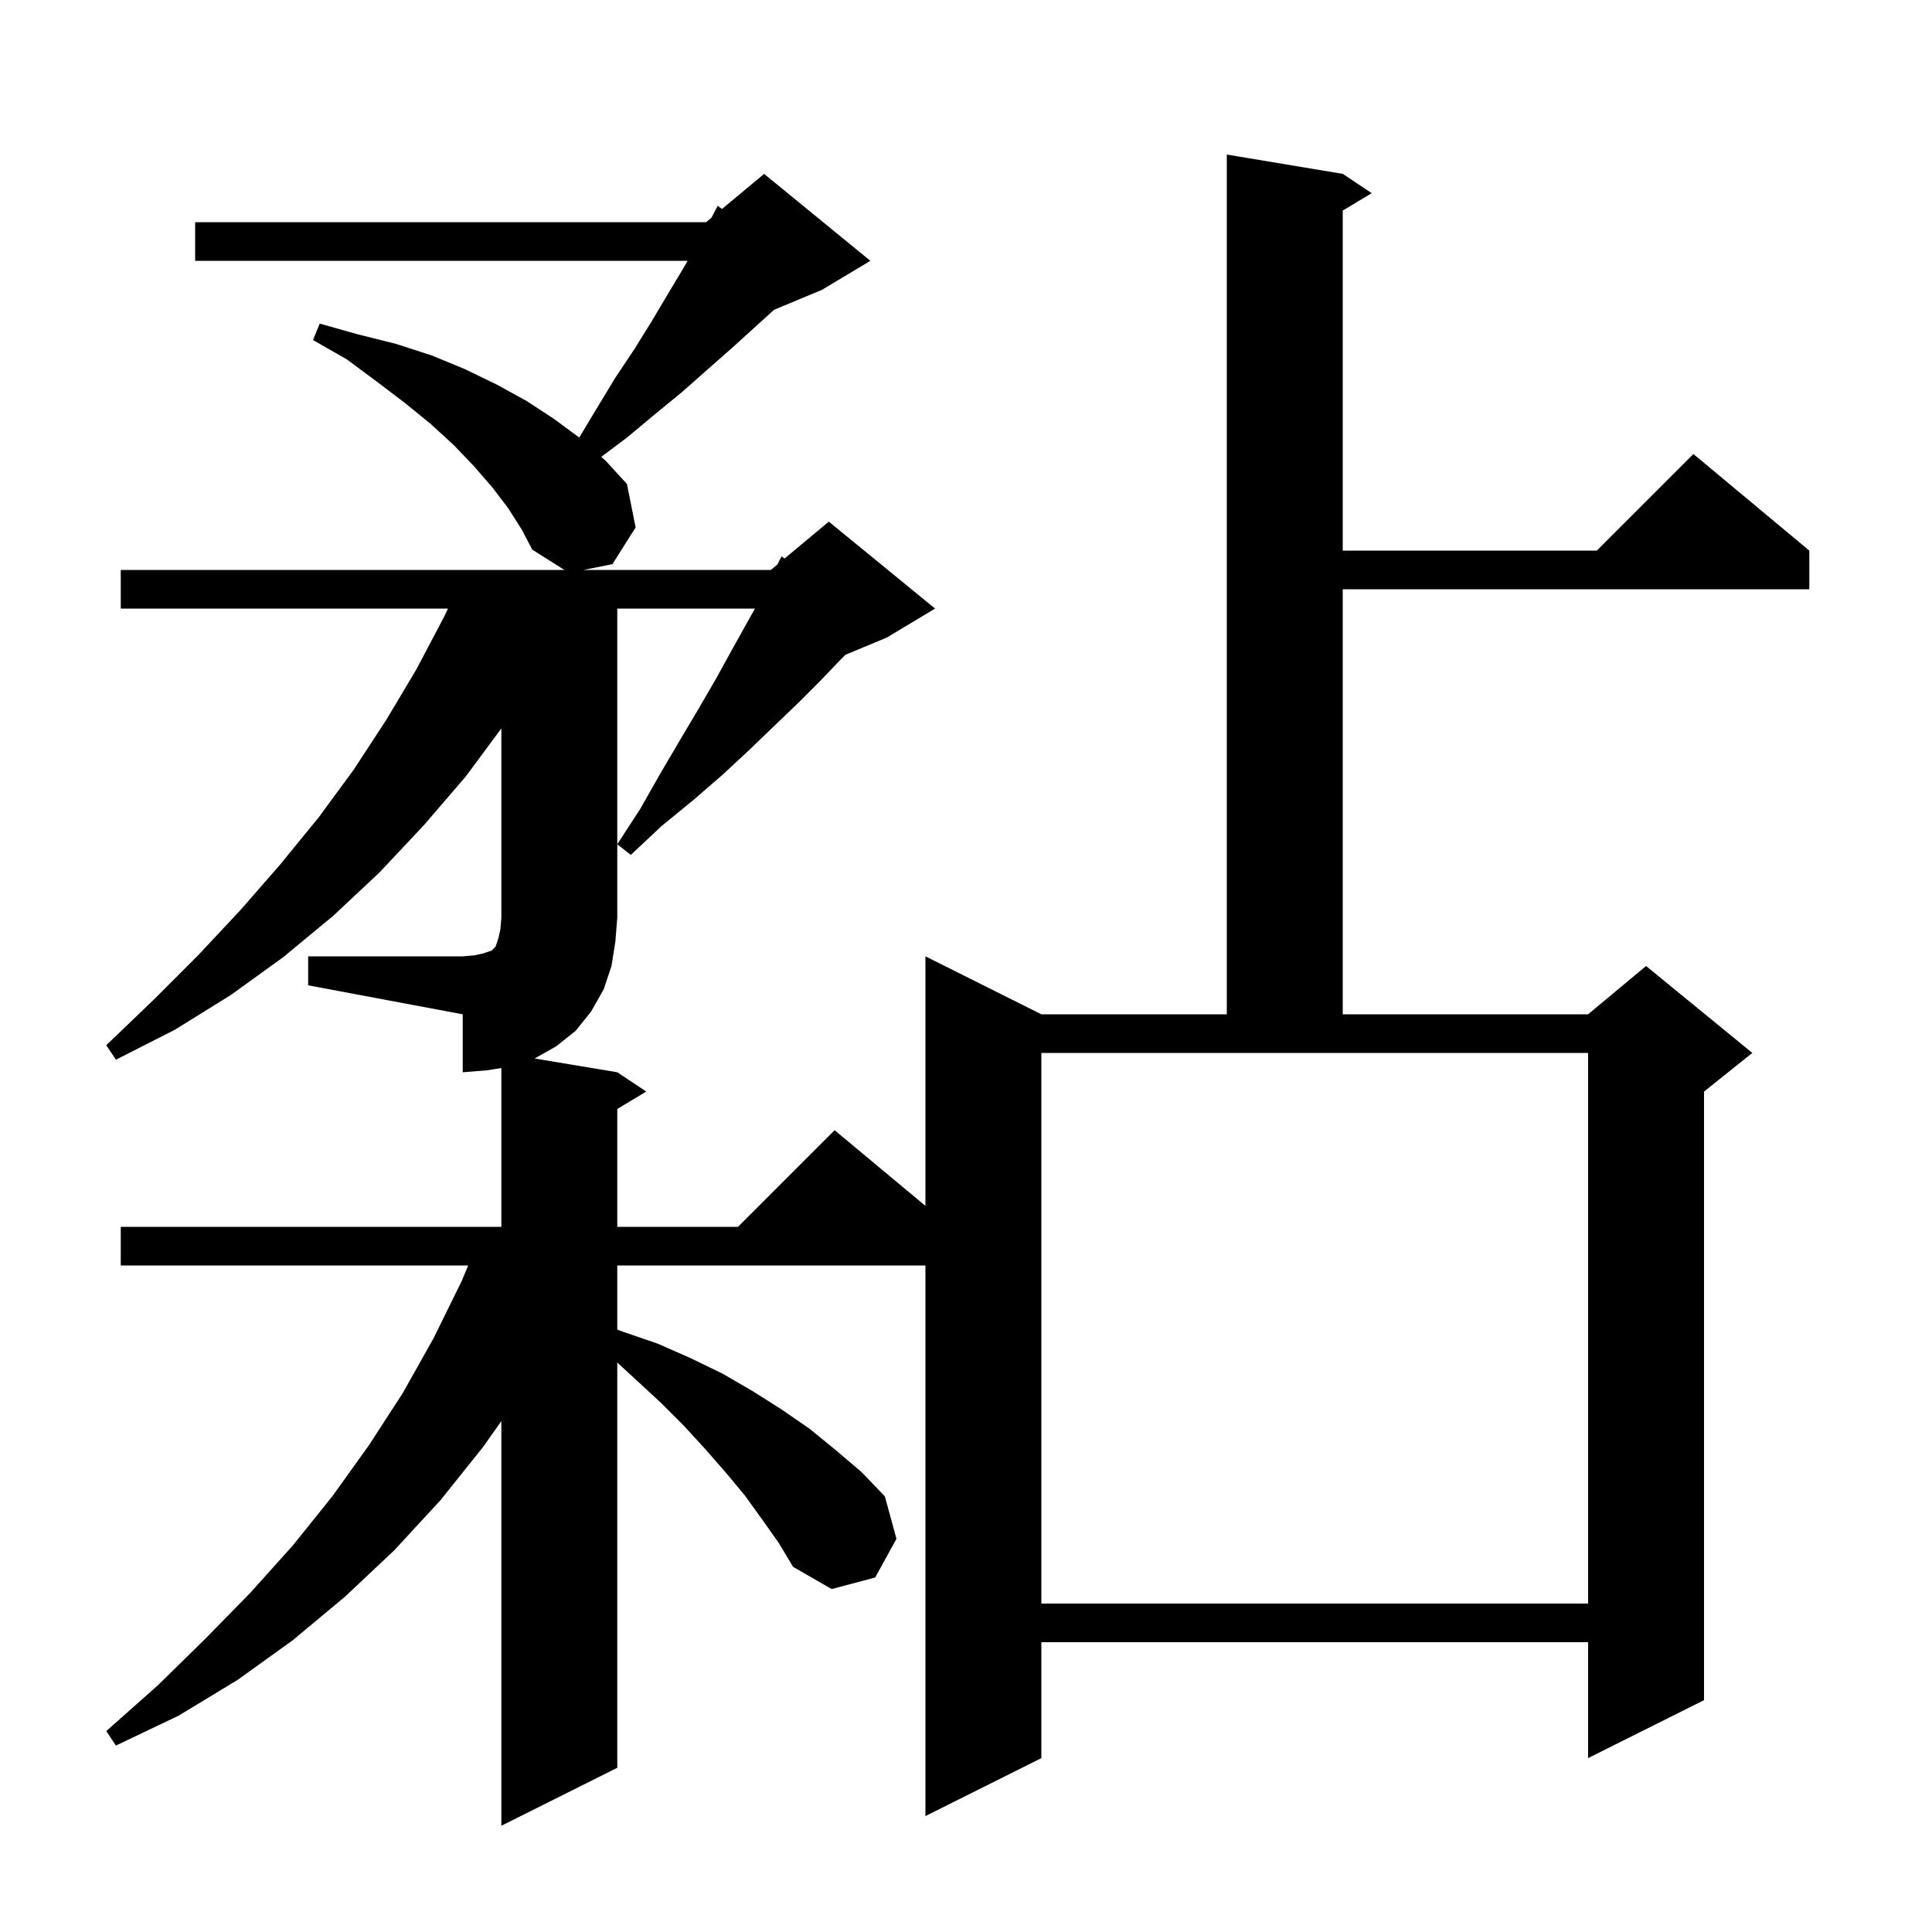 <svg xmlns="http://www.w3.org/2000/svg" xmlns:xlink="http://www.w3.org/1999/xlink" version="1.1" baseProfile="full" viewBox="0 0 200 200" width="200" height="200"><g fill="currentColor"><path d="M 78.9 157.3 L 77.1 154.8 L 75.1 152.4 L 73.0 150.0 L 70.8 147.6 L 68.4 145.2 L 63.9 141.046 L 63.9 183.0 L 51.9 189.0 L 51.9 147.112 L 50.0 149.8 L 45.6 155.3 L 40.8 160.5 L 35.7 165.3 L 30.3 169.8 L 24.6 173.9 L 18.5 177.6 L 12.0 180.7 L 11.0 179.2 L 16.3 174.5 L 21.2 169.7 L 25.9 164.9 L 30.3 160.0 L 34.4 154.9 L 38.2 149.6 L 41.7 144.2 L 44.9 138.5 L 47.8 132.6 L 48.467 131.0 L 12.5 131.0 L 12.5 127.0 L 51.9 127.0 L 51.9 110.56 L 50.4 110.8 L 47.9 111.0 L 47.9 105.0 L 31.9 102.0 L 31.9 99.0 L 47.9 99.0 L 49.1 98.9 L 50.0 98.7 L 50.9 98.4 L 51.3 98.0 L 51.6 97.1 L 51.8 96.2 L 51.9 95.0 L 51.9 75.405 L 48.2 80.4 L 43.9 85.4 L 39.3 90.3 L 34.5 94.8 L 29.3 99.1 L 23.9 103.0 L 18.1 106.6 L 12.0 109.7 L 11.0 108.2 L 15.9 103.5 L 20.5 98.9 L 24.9 94.2 L 29.0 89.5 L 33.0 84.6 L 36.6 79.7 L 40.0 74.5 L 43.1 69.3 L 46.0 63.8 L 46.371 63.0 L 12.5 63.0 L 12.5 59.0 L 58.425 59.0 L 55.1 56.9 L 54.0 54.8 L 52.6 52.6 L 51.0 50.5 L 49.1 48.3 L 47.0 46.1 L 44.6 43.9 L 41.9 41.7 L 39.0 39.5 L 35.9 37.2 L 32.4 35.2 L 33.1 33.5 L 37.0 34.6 L 41.0 35.6 L 44.7 36.8 L 48.1 38.2 L 51.4 39.8 L 54.5 41.5 L 57.4 43.4 L 59.962 45.297 L 61.7 42.4 L 63.7 39.1 L 65.7 36.1 L 67.5 33.2 L 69.1 30.5 L 70.6 28.0 L 71.183 27.0 L 20.2 27.0 L 20.2 23.0 L 73.1 23.0 L 73.649 22.542 L 74.3 21.3 L 74.739 21.634 L 79.1 18.0 L 90.1 27.0 L 85.1 30.0 L 80.134 32.069 L 80.1 32.1 L 78.0 34.0 L 75.8 36.0 L 73.3 38.2 L 70.7 40.5 L 67.9 42.8 L 64.9 45.3 L 62.241 47.294 L 62.7 47.7 L 64.9 50.1 L 65.8 54.6 L 63.4 58.4 L 60.4 59.0 L 79.8 59.0 L 80.486 58.429 L 80.9 57.6 L 81.22 57.817 L 85.8 54.0 L 96.8 63.0 L 91.8 66.0 L 87.514 67.786 L 87.0 68.3 L 84.9 70.5 L 82.7 72.7 L 80.2 75.1 L 77.6 77.6 L 74.8 80.2 L 71.8 82.8 L 68.5 85.5 L 65.3 88.5 L 63.9 87.4 L 66.3 83.7 L 68.4 80.0 L 70.4 76.6 L 72.3 73.4 L 74.1 70.3 L 75.7 67.4 L 77.2 64.7 L 78.152 63.0 L 63.9 63.0 L 63.9 95.0 L 63.7 97.5 L 63.3 100.0 L 62.5 102.4 L 61.2 104.7 L 59.6 106.7 L 57.6 108.3 L 55.346 109.574 L 63.9 111.0 L 66.9 113.0 L 63.9 114.8 L 63.9 127.0 L 76.4 127.0 L 86.4 117.0 L 95.8 124.833 L 95.8 99.0 L 107.8 105.0 L 127.0 105.0 L 127.0 16.0 L 139.0 18.0 L 142.0 20.0 L 139.0 21.8 L 139.0 57.0 L 165.3 57.0 L 175.3 47.0 L 187.3 57.0 L 187.3 61.0 L 139.0 61.0 L 139.0 105.0 L 164.4 105.0 L 170.4 100.0 L 181.4 109.0 L 176.4 113.0 L 176.4 176.0 L 164.4 182.0 L 164.4 170.0 L 107.8 170.0 L 107.8 182.0 L 95.8 188.0 L 95.8 131.0 L 63.9 131.0 L 63.9 137.64 L 64.6 137.9 L 68.1 139.1 L 71.5 140.6 L 74.8 142.2 L 77.9 144.0 L 80.9 145.9 L 83.8 147.9 L 86.5 150.1 L 89.2 152.4 L 91.6 154.9 L 92.8 159.3 L 90.6 163.3 L 86.1 164.5 L 82.1 162.2 L 80.6 159.7 Z M 107.8 166.0 L 164.4 166.0 L 164.4 109.0 L 107.8 109.0 Z "/></g></svg>
